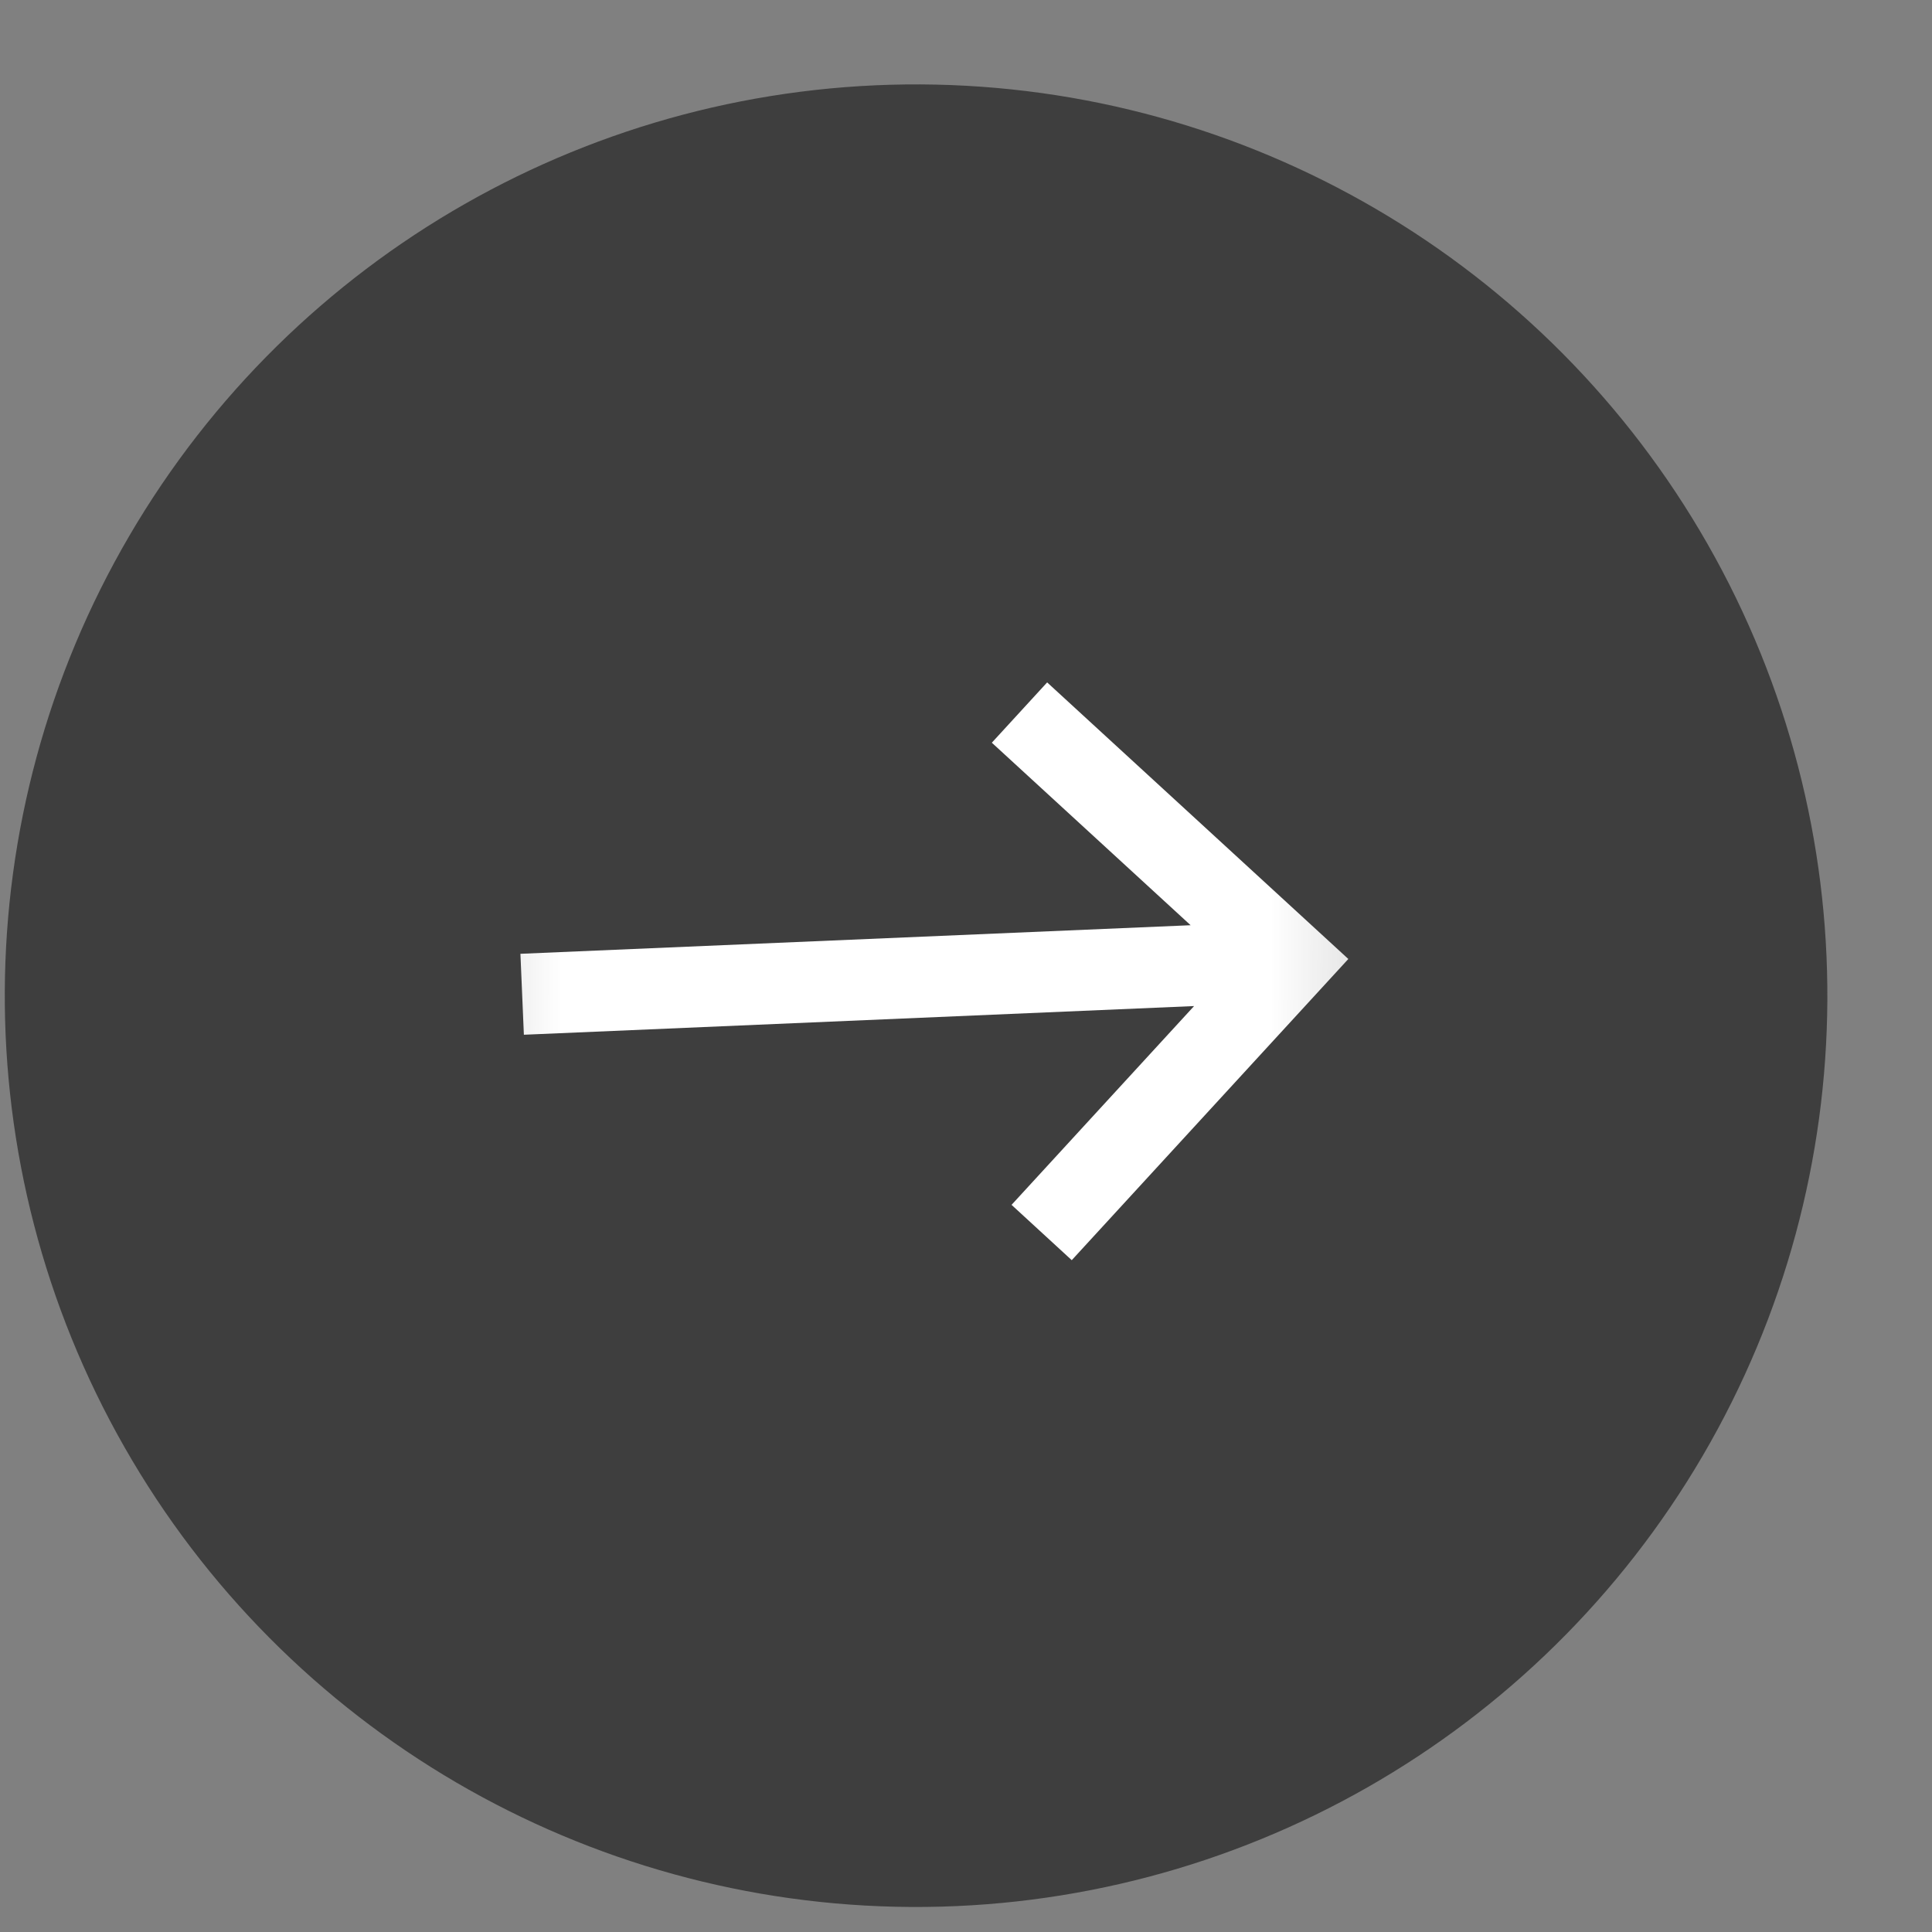<svg width="19" height="19" viewBox="0 0 19 19" fill="none" xmlns="http://www.w3.org/2000/svg">
<rect x="0" y="0" width="19" height="19" fill="#808080" stroke="none"/>
<circle cx="9.009" cy="9.792" r="8.962" transform="rotate(90.31 9.009 9.792)" fill="#3E3E3E"/>
<mask id="mask0_2738_2855" style="mask-type:alpha" maskUnits="userSpaceOnUse" x="4" y="4" width="10" height="11">
<rect x="13.859" y="4.992" width="9.651" height="9.651" transform="rotate(90.31 13.859 4.992)" fill="#D9D9D9"/>
</mask>
<g mask="url(#mask0_2738_2855)">
<path d="M5.152 10.176L5.118 9.38L11.709 9.099L9.754 7.304L10.298 6.711L13.26 9.431L10.54 12.393L9.948 11.849L11.743 9.894L5.152 10.176Z" fill="white"/>
</g>
</svg>
